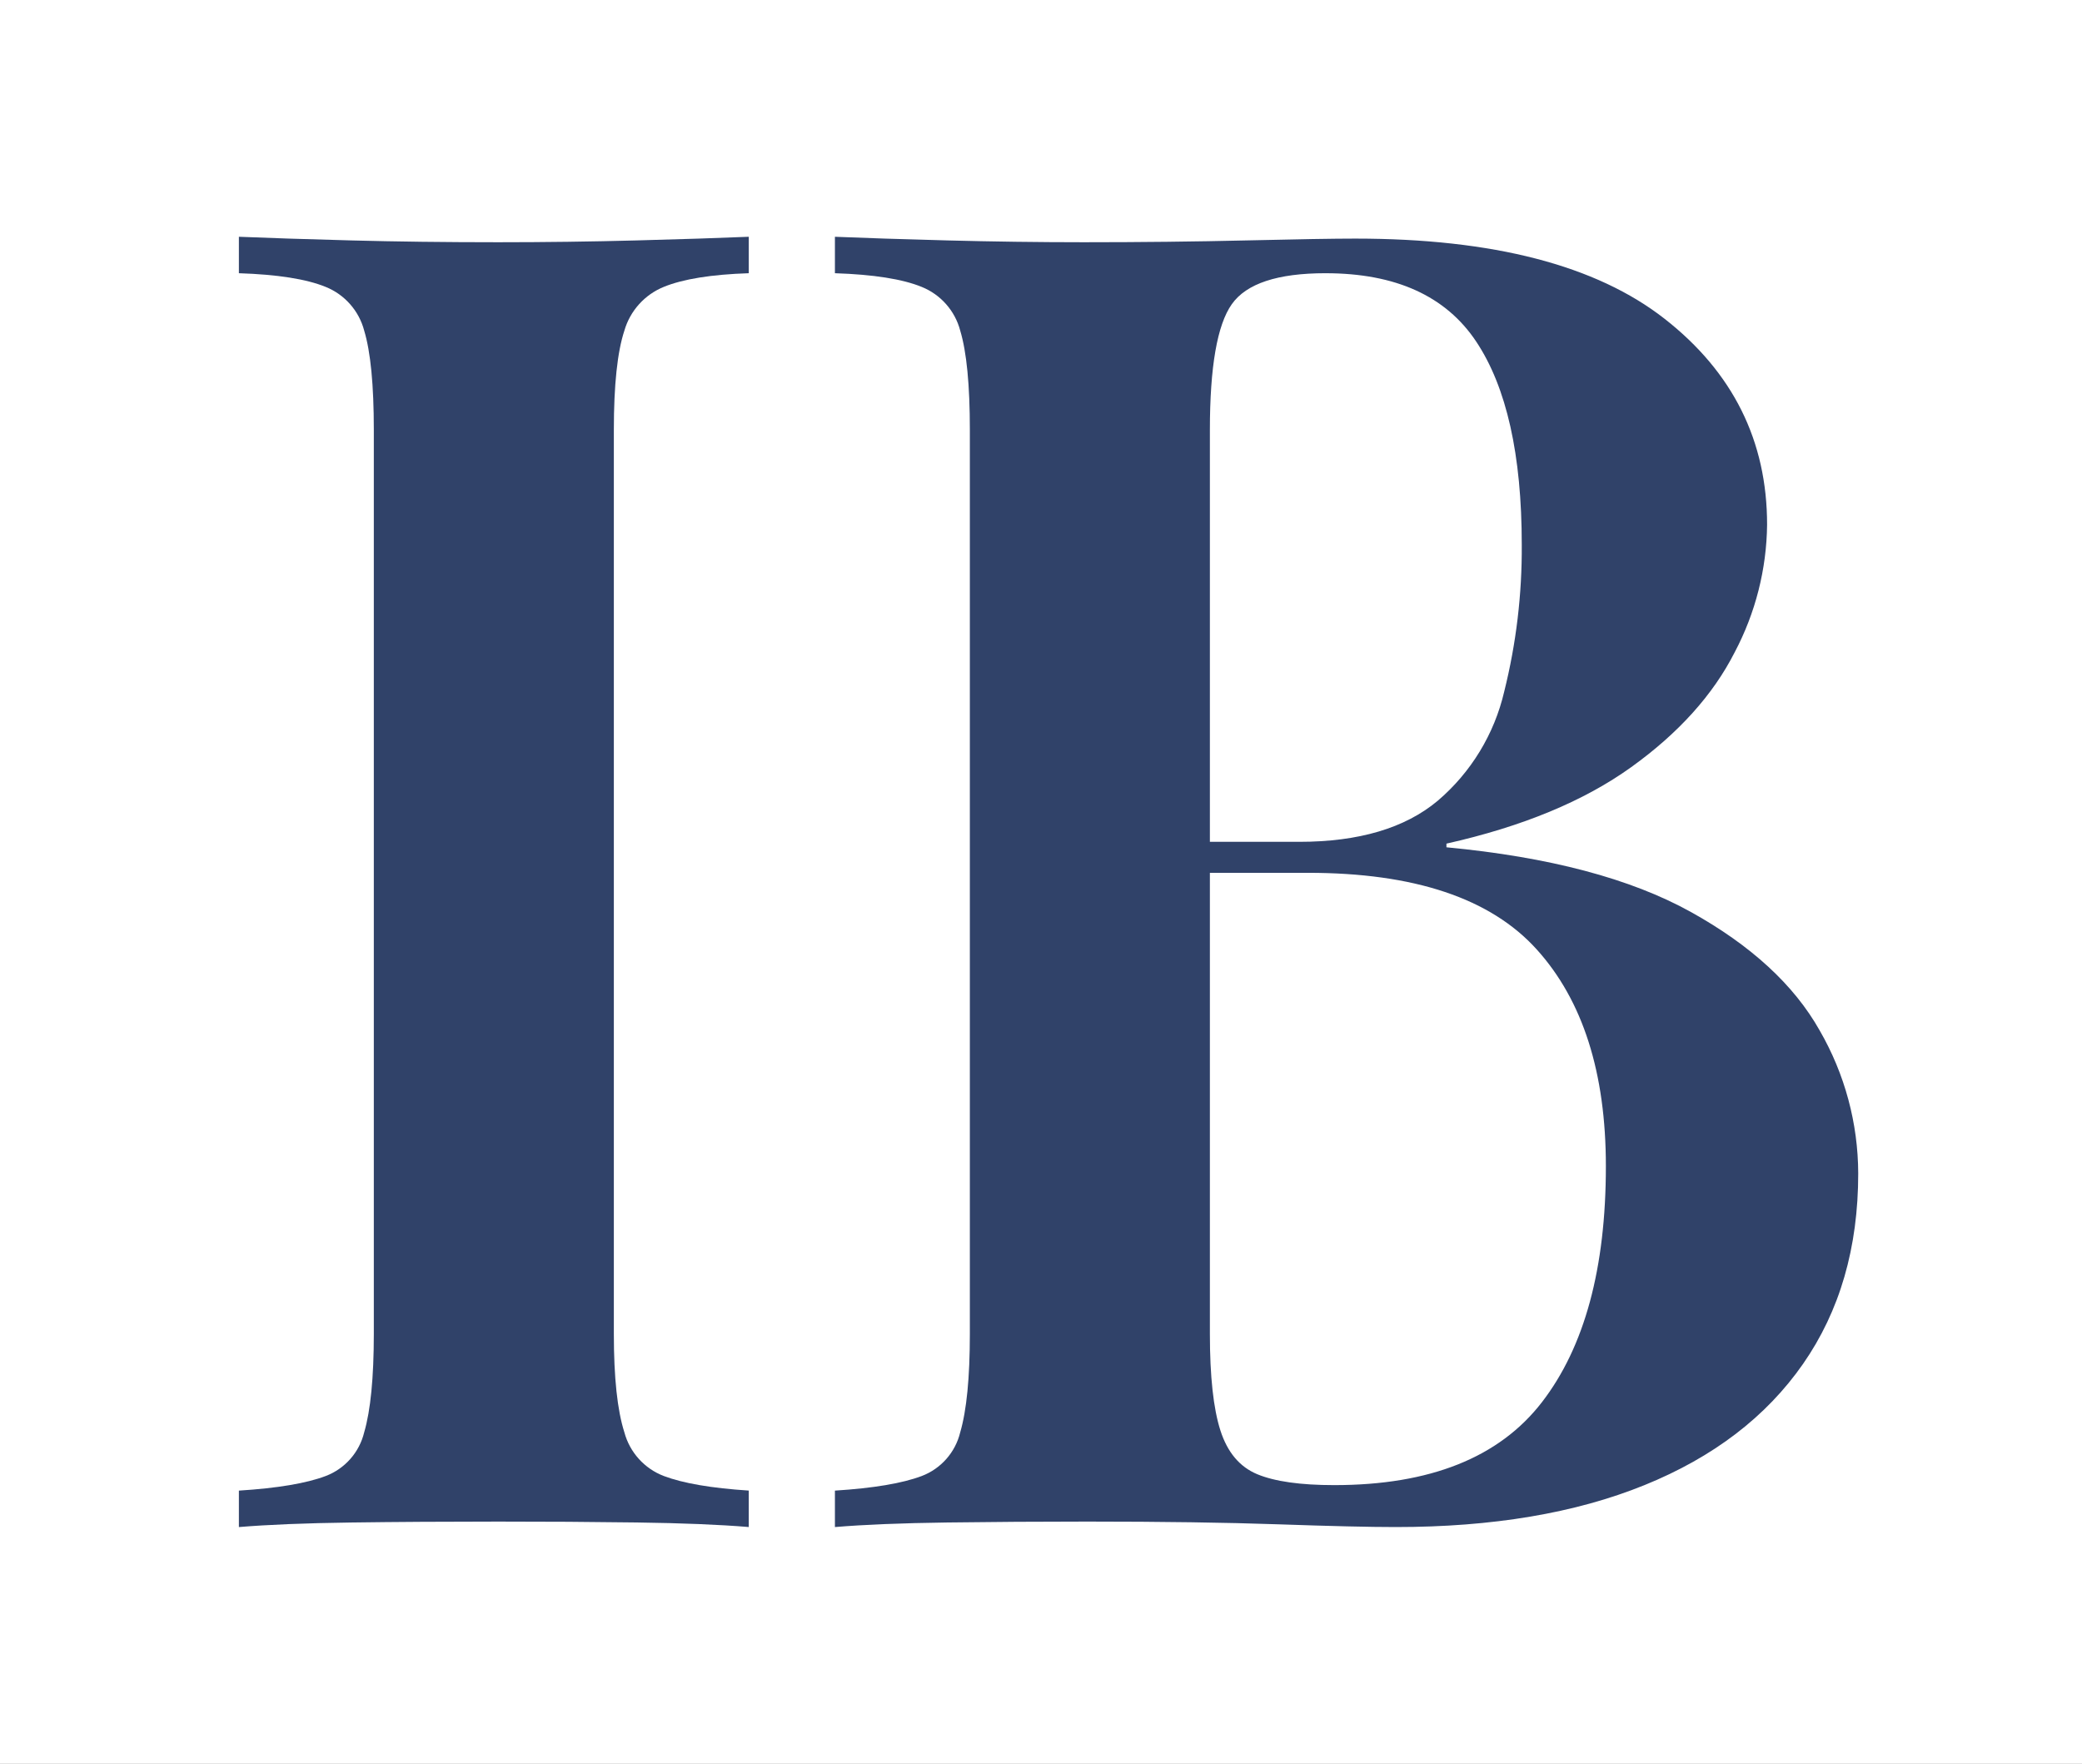 <?xml version="1.0" encoding="UTF-8" standalone="no"?><!DOCTYPE svg PUBLIC "-//W3C//DTD SVG 1.1//EN" "http://www.w3.org/Graphics/SVG/1.1/DTD/svg11.dtd"><svg width="1250" height="1059" viewBox="0 0 1250 1059" version="1.1" xmlns="http://www.w3.org/2000/svg" xmlns:xlink="http://www.w3.org/1999/xlink" xml:space="preserve" xmlns:serif="http://www.serif.com/" style="fill-rule:evenodd;clip-rule:evenodd;stroke-linejoin:round;stroke-miterlimit:2;"><rect x="0" y="0" width="1250" height="1059" fill="#808080" stroke="none"/><g id="Group_73"><rect id="Rectangle_211" x="0" y="0" width="1250" height="1058.89" style="fill:#fff;"/><g id="Group_72"><g id="Group_71"><path id="Path_14" d="M449.554,142.142l0,21.879c-22.453,0.744 -39.457,3.478 -51.012,8.2c-11.488,4.657 -20.223,14.343 -23.671,26.25c-4.22,12.778 -6.329,32.658 -6.329,59.642l-0,542.666c-0,26.256 2.104,45.947 6.312,59.075c3.218,12.032 12.035,21.809 23.671,26.25c11.569,4.375 28.576,7.292 51.021,8.75l-0,21.884c-17.539,-1.456 -39.982,-2.369 -67.329,-2.738c-27.348,-0.369 -55.048,-0.546 -83.1,-0.529c-31.559,-0 -61.014,0.183 -88.367,0.55c-27.353,0.367 -49.796,1.279 -67.329,2.737l-0,-21.883c23.144,-1.456 40.505,-4.372 52.083,-8.75c11.572,-4.378 20.251,-14.221 23.146,-26.25c3.844,-13.131 5.772,-32.822 5.783,-59.075l0,-542.687c0,-26.975 -1.927,-46.852 -5.783,-59.63c-3.125,-11.91 -11.721,-21.658 -23.146,-26.25c-11.575,-4.722 -28.936,-7.458 -52.083,-8.208l-0,-21.883c17.525,0.733 39.968,1.464 67.329,2.191c27.361,0.728 56.817,1.092 88.367,1.092c28.055,0 55.758,-0.364 83.108,-1.092c27.35,-0.727 49.793,-1.458 67.329,-2.191" style="fill:#304269;fill-rule:nonzero;"/><path id="Path_15" d="M501.271,142.146c17.519,0.733 39.962,1.461 67.329,2.183c27.367,0.722 54.718,1.088 82.054,1.096c34.353,0 66.965,-0.365 97.838,-1.096c30.872,-0.73 52.612,-1.094 65.221,-1.091c82.747,-0 144.64,16.047 185.679,48.141c41.039,32.095 61.552,73.304 61.541,123.629c-0.296,26.712 -6.968,52.97 -19.458,76.584c-12.989,25.539 -33.683,48.515 -62.083,68.929c-28.4,20.414 -65.392,35.729 -110.975,45.946l-0,2.196c61.708,5.833 110.627,18.779 146.758,38.837c36.131,20.058 61.904,43.763 77.321,71.113c15.091,26.111 23.073,55.729 23.146,85.887c-0,44.492 -11.046,82.6 -33.138,114.325c-22.091,31.725 -53.826,55.978 -95.204,72.758c-41.389,16.795 -91.185,25.184 -149.387,25.167c-15.434,-0 -38.927,-0.547 -70.48,-1.642c-31.552,-1.094 -69.775,-1.641 -114.666,-1.641c-28.764,-0 -56.82,0.182 -84.167,0.545c-27.347,0.364 -49.79,1.278 -67.329,2.742l-0,-21.879c23.144,-1.461 40.505,-4.378 52.083,-8.75c11.571,-4.379 20.248,-14.221 23.142,-26.25c3.85,-13.125 5.779,-32.817 5.787,-59.075l0,-542.683c0,-26.978 -1.929,-46.856 -5.787,-59.634c-3.125,-11.909 -11.719,-21.657 -23.142,-26.25c-11.575,-4.722 -28.936,-7.458 -52.083,-8.208l-0,-21.879Zm294.558,21.875c-28.764,-0 -47.525,6.201 -56.283,18.604c-8.759,12.403 -13.142,37.568 -13.15,75.496l-0,542.658c-0,25.539 2.105,44.868 6.316,57.988c4.212,13.119 11.573,21.869 22.084,26.25c10.519,4.375 25.948,6.561 46.287,6.558c57.5,0 99.053,-16.592 124.659,-49.775c25.605,-33.183 38.405,-80.406 38.4,-141.667c-0,-56.161 -13.852,-99.558 -41.554,-130.191c-27.703,-30.634 -73.466,-45.952 -137.288,-45.954l-95.721,-0l0,-18.605l90.463,0c35.764,0 63.465,-8.205 83.104,-24.616c20.012,-17.028 34.03,-40.047 39.975,-65.642c7.184,-28.803 10.718,-58.395 10.521,-88.079c-0,-53.961 -9.117,-94.622 -27.35,-121.983c-18.234,-27.362 -48.391,-41.039 -90.471,-41.034" style="fill:#304269;fill-rule:nonzero;"/></g></g></g></svg>